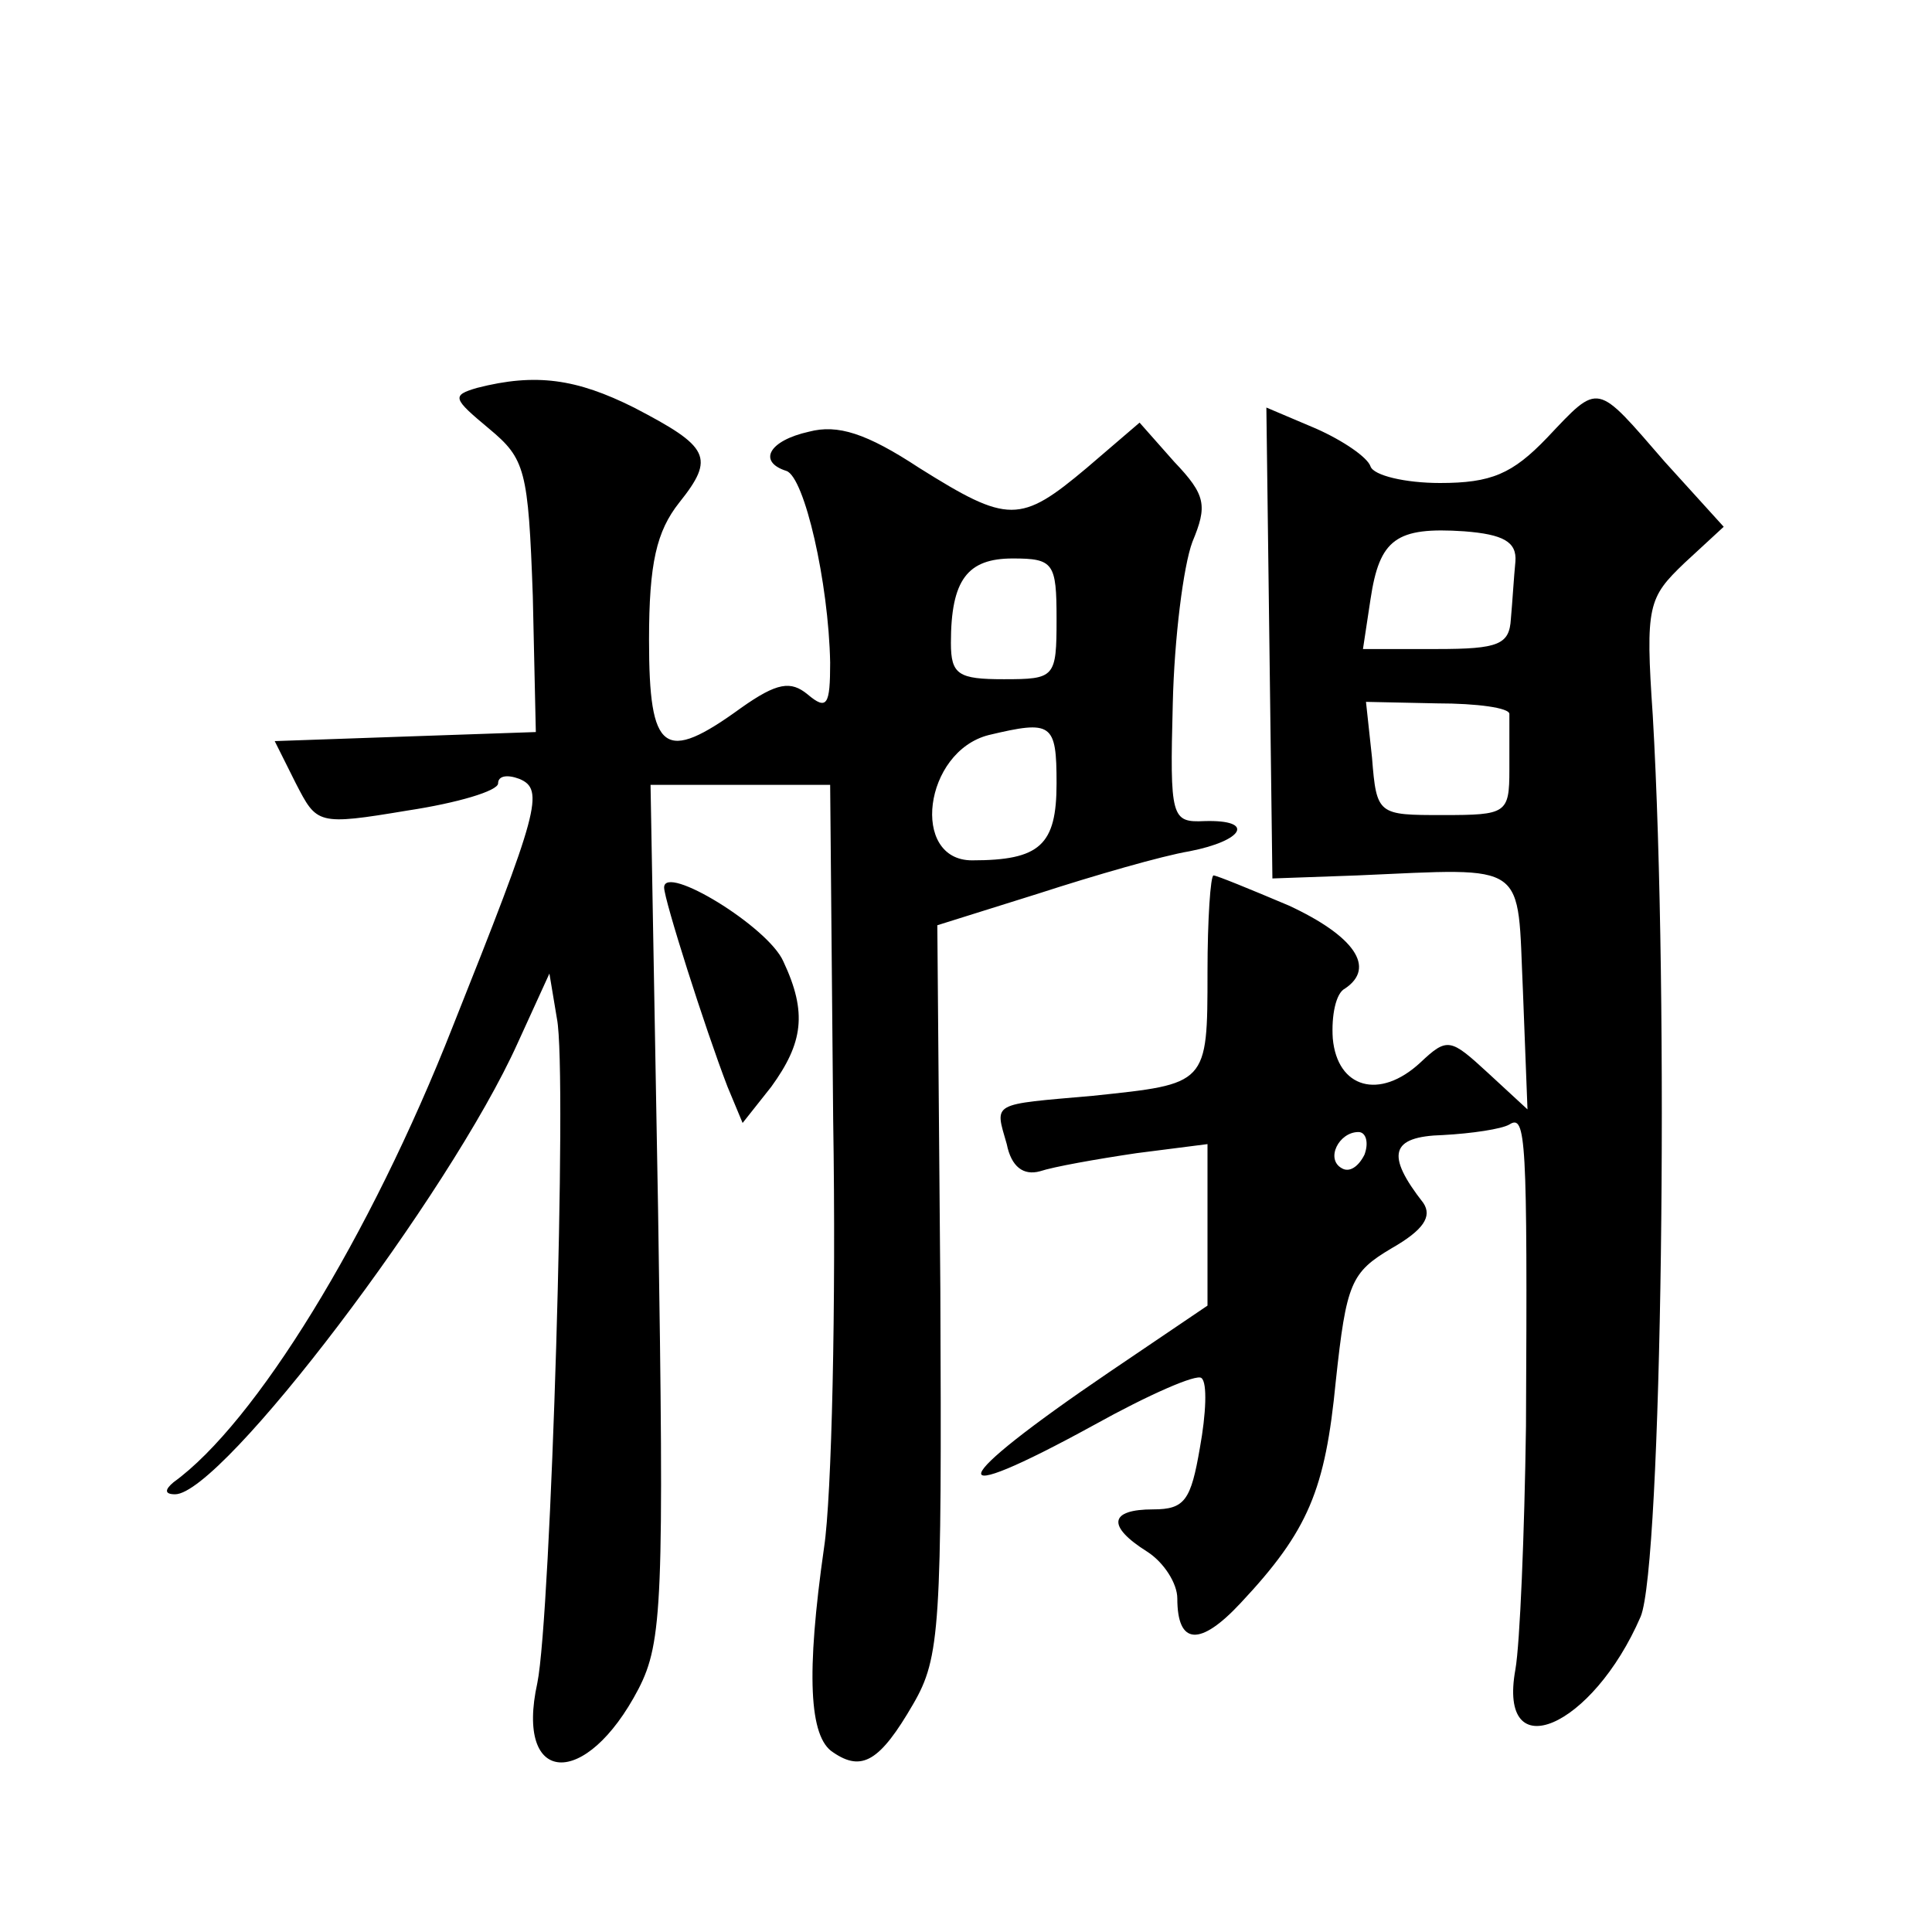 <?xml version="1.0" standalone="no"?>
<!DOCTYPE svg PUBLIC "-//W3C//DTD SVG 20010904//EN"
 "http://www.w3.org/TR/2001/REC-SVG-20010904/DTD/svg10.dtd">
<svg version="1.0" xmlns="http://www.w3.org/2000/svg"
 width="128pt" height="128pt" viewBox="0 0 128 128"
 preserveAspectRatio="xMidYMid meet">
<g transform="translate(0,128) scale(0.1,-0.1)"
fill="#0" stroke="none">
<path d="M316 1023 c-17 -5 -16 -7 8 -27 24 -20 26 -27 29 -111 l2 -90 -87 -3 -86
-3 14 -28 c14 -27 14 -28 74 -18 33 5 60 13 60 18 0 5 6 6 14 3 17 -7 13 -21 -44
-164 -55 -140 -131 -263 -185 -302 -6 -5 -6 -8 1 -8 31 0 182 199 227 299 l21 46
5 -30 c7 -35 -4 -396 -13 -440 -15 -68 32 -71 67 -4 16 31 17 59 13 317 l-5 282
59 0 60 0 2 -222 c2 -123 -1 -250 -6 -283 -12 -84 -10 -126 6 -136 19 -13 31 -6
53 32 18 31 19 51 18 275 l-2 241 67 21 c37 12 82 25 100 28 36 7 44 21 10 20 -22
-1 -23 2 -21 78 1 43 7 91 13 107 10 24 9 31 -12 53 l-23 26 -35 -30 c-44 -37 -52
-37 -111 0 -35 23 -54 29 -73 24 -27 -6 -34 -20 -15 -26 12 -4 28 -74 29 -127 0
-28 -2 -32 -15 -21 -11 9 -20 8 -44 -9 -51 -37 -61 -30 -61 45 0 51 5 72 20 91
24 30 20 37 -30 63 -38 19 -65 23 -104 13z m384 -153 c0 -39 -1 -40 -35 -40 -30
0 -35 3 -35 24 0 42 11 56 41 56 27 0 29 -3 29 -40z m0 -109 c0 -41 -11 -51 -56
-51 -41 0 -32 72 11 83 42 10 45 8 45 -32z M1025 990 c-23 -24 -37 -30 -71 -30
-23 0 -44 5 -46 11 -2 6 -18 17 -36 25 l-33 14 2 -156 2 -156 56 2 c115 5 106 10
110 -77 l3 -78 -26 24 c-25 23 -27 24 -45 7 -27 -25 -55 -17 -58 16 -1 15 2 30
8 33 21 14 6 35 -37 55 -26 11 -48 20 -50 20 -2 0 -4 -29 -4 -64 0 -75 0 -74 -76
-82 -68 -6 -65 -4 -57 -32 3 -15 11 -21 22 -18 9 3 37 8 64 12 l47 6 0 -53 0 -54
-65 -44 c-109 -74 -114 -92 -10 -35 36 20 68 34 71 31 4 -3 3 -24 -1 -46 -6 -35
-10 -41 -31 -41 -29 0 -31 -11 -4 -28 11 -7 20 -21 20 -31 0 -31 15 -32 42 -3 45
48 56 75 63 147 7 65 10 72 37 88 21 12 27 21 21 30 -25 32 -22 44 13 45 19 1 39
4 44 7 11 7 12 -8 11 -200 -1 -71 -4 -144 -7 -161 -12 -66 51 -39 83 35 14 34 19
407 8 597 -5 73 -3 78 21 101 l26 24 -39 43 c-46 53 -43 53 -78 16z m-21 -82 c-1
-10 -2 -27 -3 -38 -1 -17 -8 -20 -49 -20 l-49 0 5 33 c6 40 17 48 62 45 26 -2 35
-7 34 -20z m-4 -101 c0 -4 0 -20 0 -37 0 -29 -2 -30 -44 -30 -43 0 -44 0 -47 38
l-4 37 47 -1 c27 0 48 -3 48 -7z m-96 -292 c-4 -8 -10 -12 -15 -9 -11 6 -2 24 11
24 5 0 7 -7 4 -15z M440 692 c0 -8 27 -93 42 -132 l10 -24 19 24 c21 29 24 49 8
83 -10 23 -79 65 -79 49z"/>
</g>
</svg>
